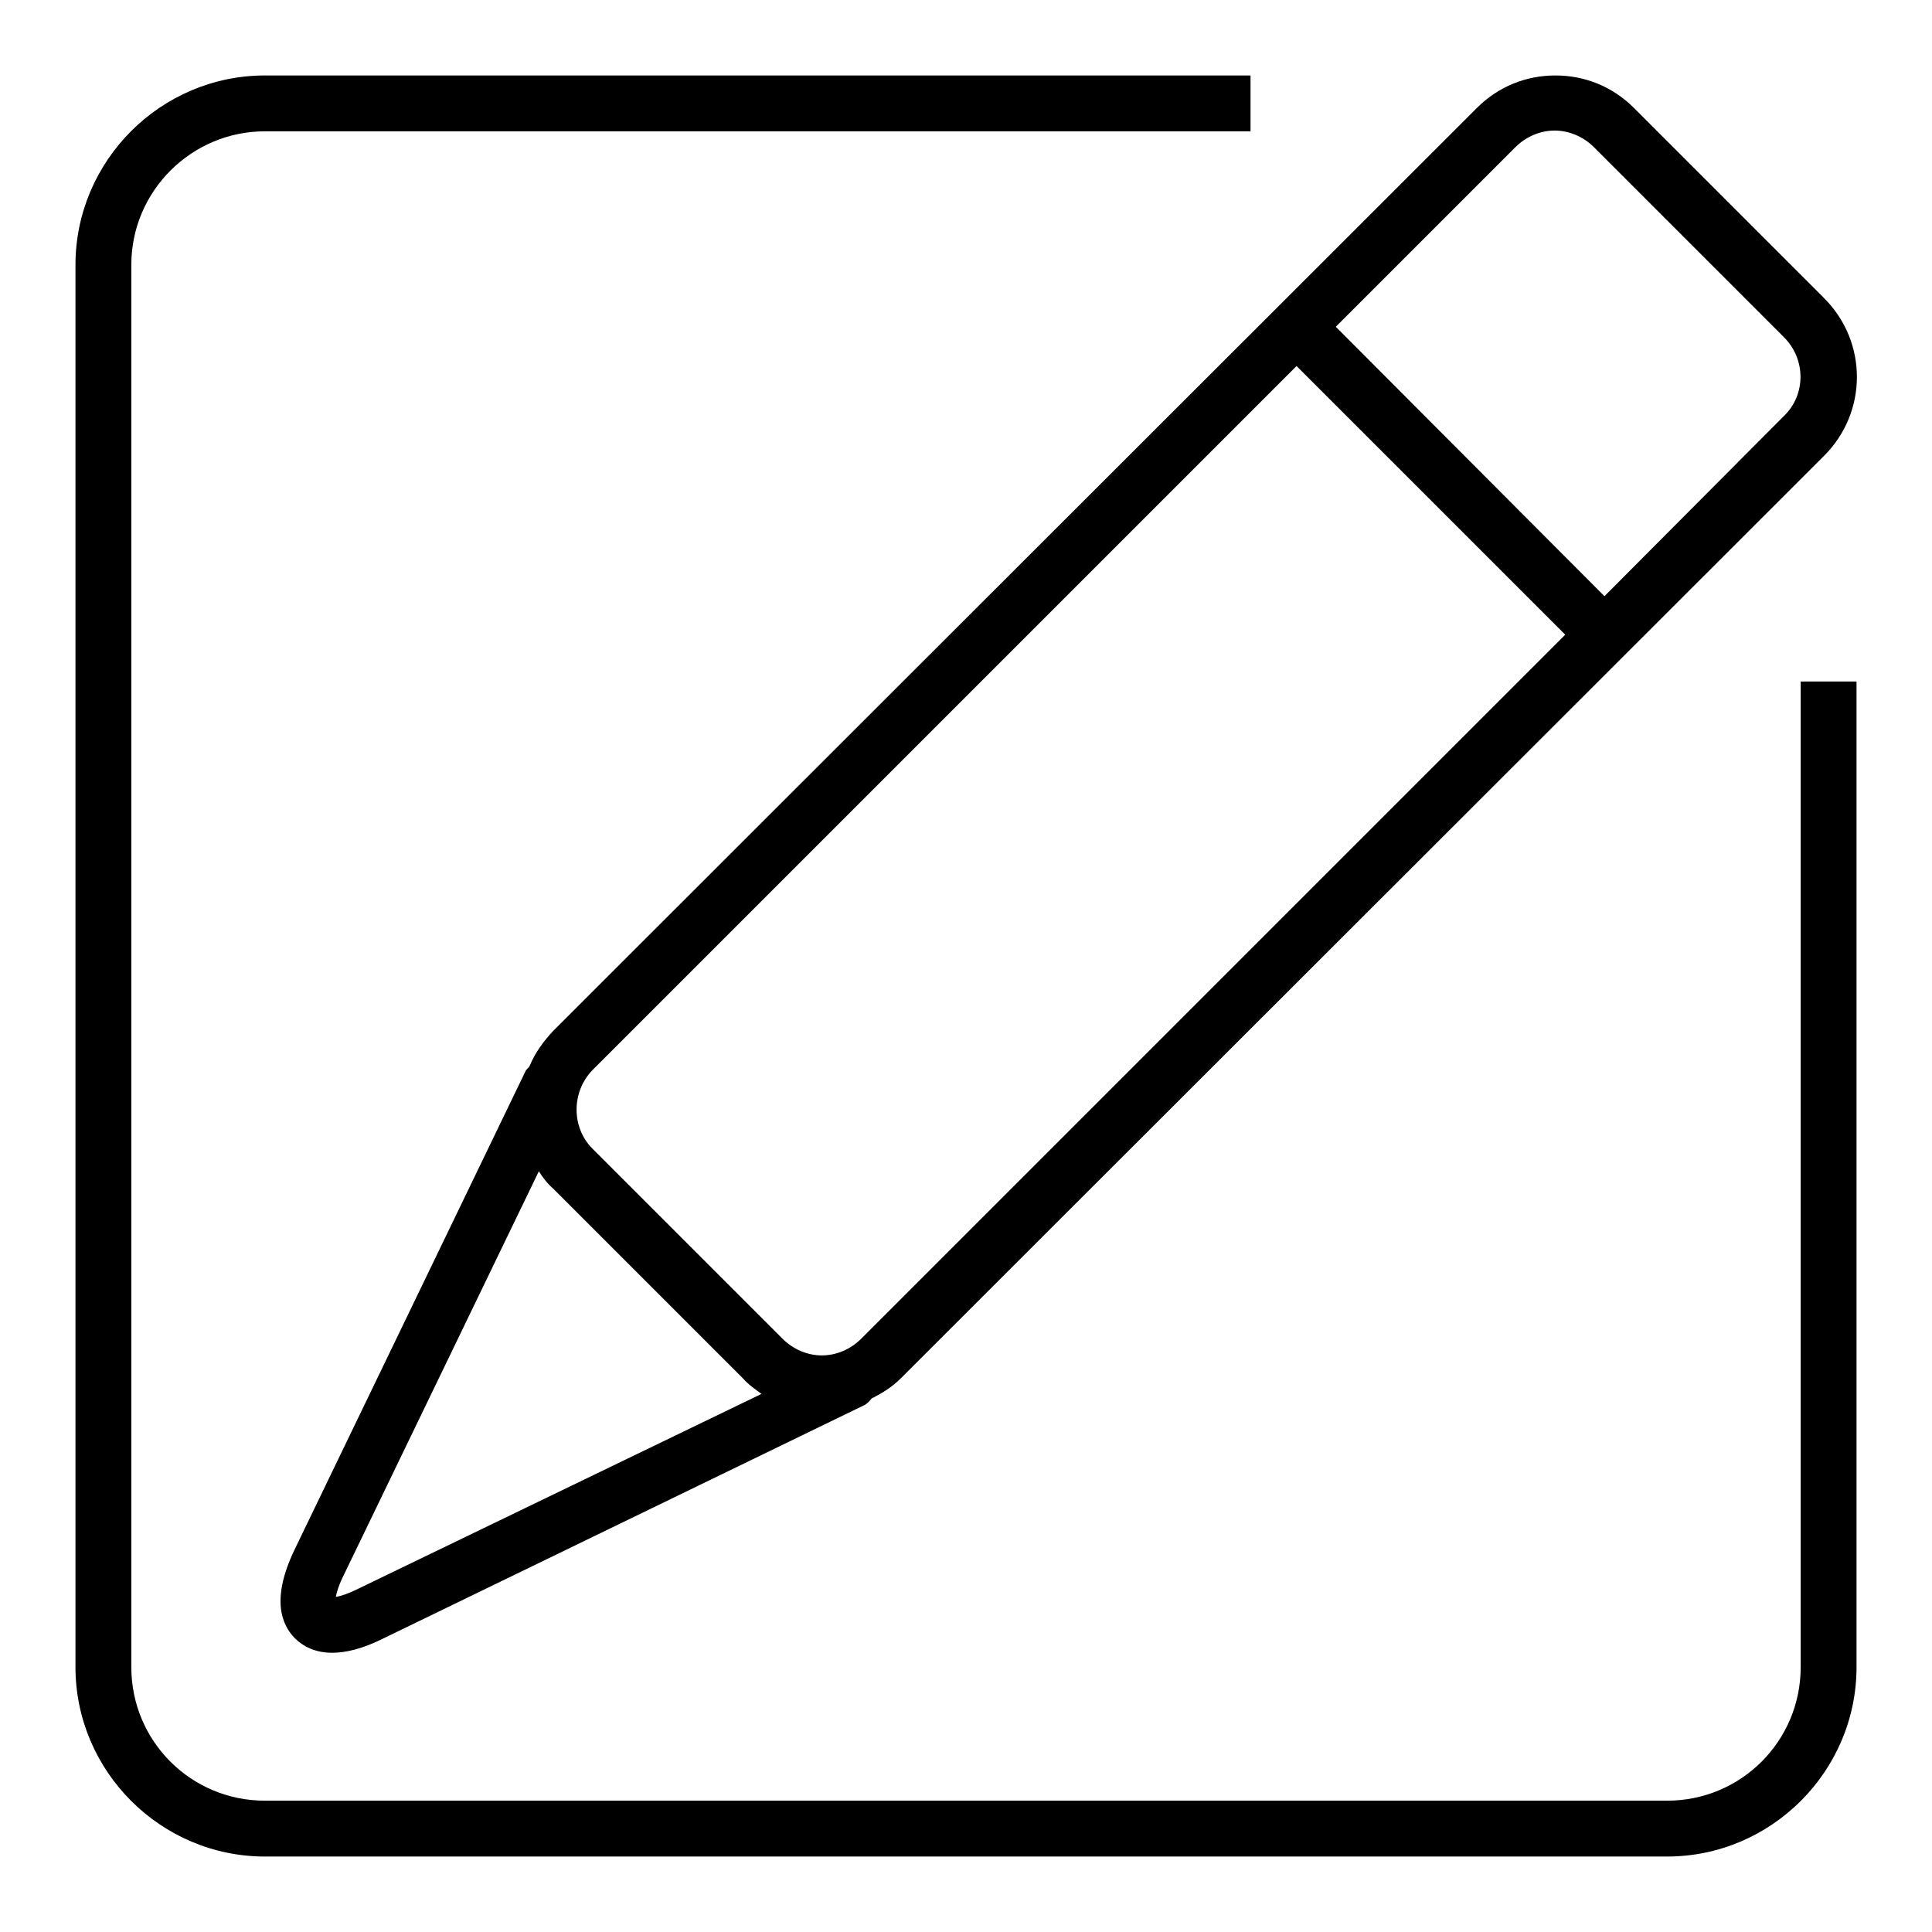 <?xml version="1.0" encoding="utf-8"?>
<!-- Svg Vector Icons : http://www.onlinewebfonts.com/icon -->
<!DOCTYPE svg PUBLIC "-//W3C//DTD SVG 1.1//EN" "http://www.w3.org/Graphics/SVG/1.1/DTD/svg11.dtd">
<svg version="1.1" xmlns="http://www.w3.org/2000/svg" xmlns:xlink="http://www.w3.org/1999/xlink" x="0px" y="0px" viewBox="0 0 256 256" enable-background="new 0 0 256 256" xml:space="preserve">
<g><g><path fill="#000000" d="M238.6,220.9c0,9.8-7.9,17.7-17.7,17.7H35.1c-9.8,0-17.7-7.9-17.7-17.7V35.1c0-9.8,8-17.7,17.7-17.7h130.6V10H35.1C21.3,10,10,21.3,10,35.1v185.8c0,13.8,11.3,25.1,25.1,25.1h185.8c13.8,0,25.1-11.3,25.1-25.1V90.3h-7.4V220.9z M70.2,141.2c-0.1,0.2-0.3,0.4-0.5,0.6L39,205.4c-3.1,6.5-1.7,9.9,0.1,11.7c1,1,2.6,1.9,4.9,1.9c1.8,0,4-0.5,6.8-1.9l63.5-30.8c0.5-0.2,0.9-0.6,1.2-1c1.4-0.7,2.7-1.5,3.9-2.7L241.7,60.4c5.8-5.8,5.8-15.1,0-20.9l-25.2-25.2c-2.9-2.9-6.6-4.3-10.4-4.3c-3.8,0-7.5,1.4-10.4,4.3L73.3,136.6C72,138,70.9,139.5,70.2,141.2z M47.5,210.5c-1.4,0.7-2.4,1-3,1.1c0.1-0.6,0.4-1.6,1.1-3l25.8-53.4c0.5,0.8,1.1,1.6,1.9,2.3l25.2,25.2c0.7,0.8,1.6,1.4,2.4,2L47.5,210.5z M200.8,19.5c1.4-1.4,3.3-2.2,5.2-2.2s3.8,0.8,5.2,2.2l25.2,25.2c2.9,2.9,2.9,7.6,0,10.4L212.6,79L177,43.3L200.8,19.5z M78.5,141.8l93.3-93.3l35.6,35.6l-93.3,93.3c-1.4,1.4-3.3,2.2-5.2,2.2s-3.8-0.8-5.2-2.2l-25.2-25.2C75.7,149.4,75.7,144.7,78.5,141.8z"/></g></g>
</svg>